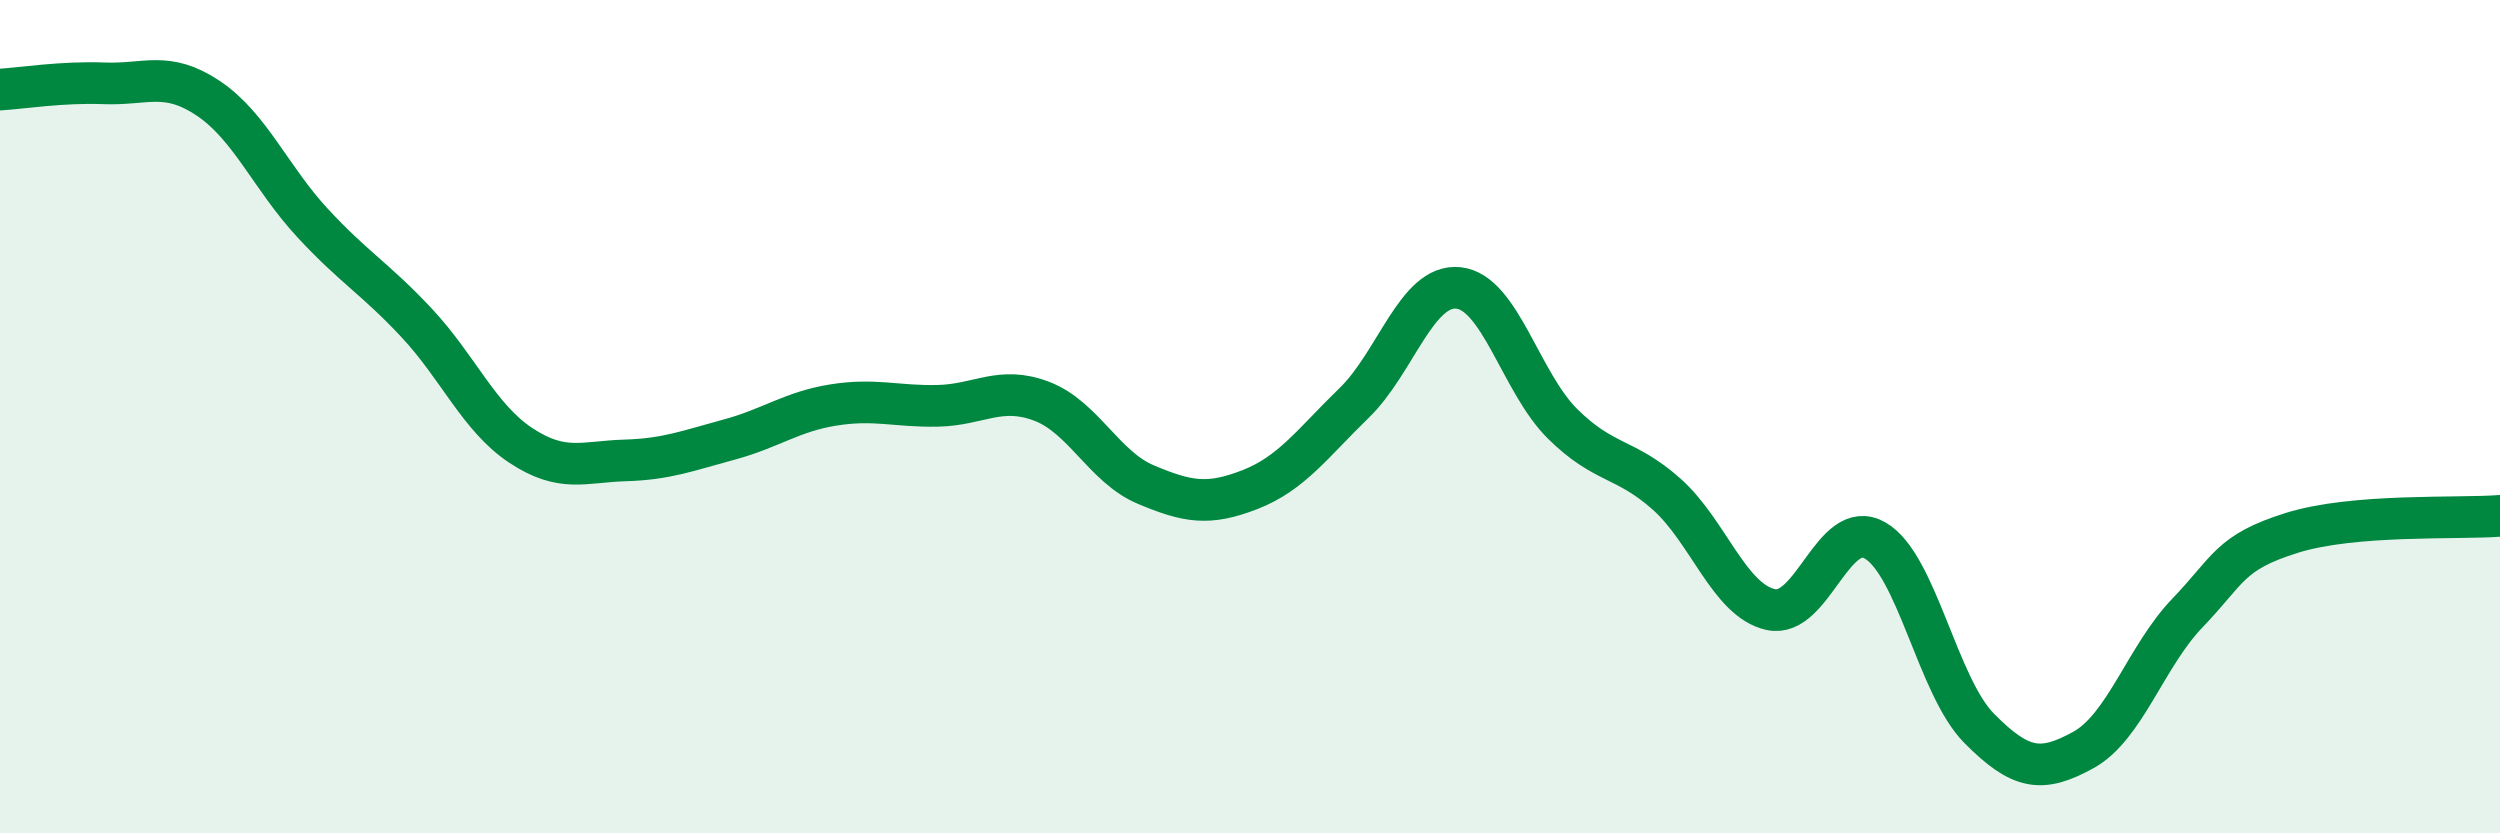 
    <svg width="60" height="20" viewBox="0 0 60 20" xmlns="http://www.w3.org/2000/svg">
      <path
        d="M 0,2.15 C 0.5,2.12 1.5,1.96 2.5,2 C 3.5,2.04 4,1.69 5,2.36 C 6,3.03 6.5,4.27 7.5,5.35 C 8.5,6.43 9,6.68 10,7.75 C 11,8.82 11.5,10.03 12.5,10.69 C 13.5,11.35 14,11.08 15,11.05 C 16,11.02 16.5,10.82 17.5,10.55 C 18.5,10.28 19,9.88 20,9.72 C 21,9.56 21.5,9.76 22.5,9.74 C 23.5,9.72 24,9.25 25,9.63 C 26,10.01 26.5,11.21 27.5,11.63 C 28.5,12.05 29,12.14 30,11.75 C 31,11.36 31.5,10.64 32.5,9.67 C 33.5,8.7 34,6.81 35,6.91 C 36,7.01 36.5,9.18 37.5,10.17 C 38.5,11.16 39,10.97 40,11.86 C 41,12.75 41.5,14.41 42.5,14.63 C 43.5,14.85 44,12.4 45,12.97 C 46,13.54 46.5,16.47 47.5,17.48 C 48.5,18.49 49,18.55 50,18 C 51,17.45 51.5,15.75 52.5,14.71 C 53.5,13.67 53.5,13.26 55,12.79 C 56.5,12.32 59,12.46 60,12.38L60 20L0 20Z"
        fill="#008740"
        opacity="0.1"
        stroke-linecap="round"
        stroke-linejoin="round"
      />
      <path
        d="M 0,2.15 C 0.5,2.12 1.5,1.96 2.5,2 C 3.5,2.04 4,1.69 5,2.36 C 6,3.03 6.5,4.27 7.5,5.35 C 8.5,6.43 9,6.68 10,7.75 C 11,8.82 11.5,10.03 12.5,10.69 C 13.5,11.35 14,11.08 15,11.05 C 16,11.02 16.5,10.82 17.5,10.55 C 18.5,10.28 19,9.88 20,9.72 C 21,9.56 21.5,9.76 22.5,9.74 C 23.5,9.72 24,9.25 25,9.63 C 26,10.01 26.5,11.21 27.5,11.63 C 28.5,12.05 29,12.14 30,11.75 C 31,11.36 31.5,10.64 32.5,9.67 C 33.5,8.7 34,6.81 35,6.91 C 36,7.01 36.5,9.18 37.5,10.17 C 38.5,11.16 39,10.97 40,11.86 C 41,12.75 41.5,14.41 42.5,14.63 C 43.5,14.85 44,12.4 45,12.97 C 46,13.54 46.5,16.47 47.5,17.48 C 48.5,18.49 49,18.55 50,18 C 51,17.45 51.5,15.75 52.5,14.71 C 53.5,13.67 53.5,13.26 55,12.79 C 56.5,12.32 59,12.46 60,12.38"
        stroke="#008740"
        stroke-width="1"
        fill="none"
        stroke-linecap="round"
        stroke-linejoin="round"
      />
    </svg>
  